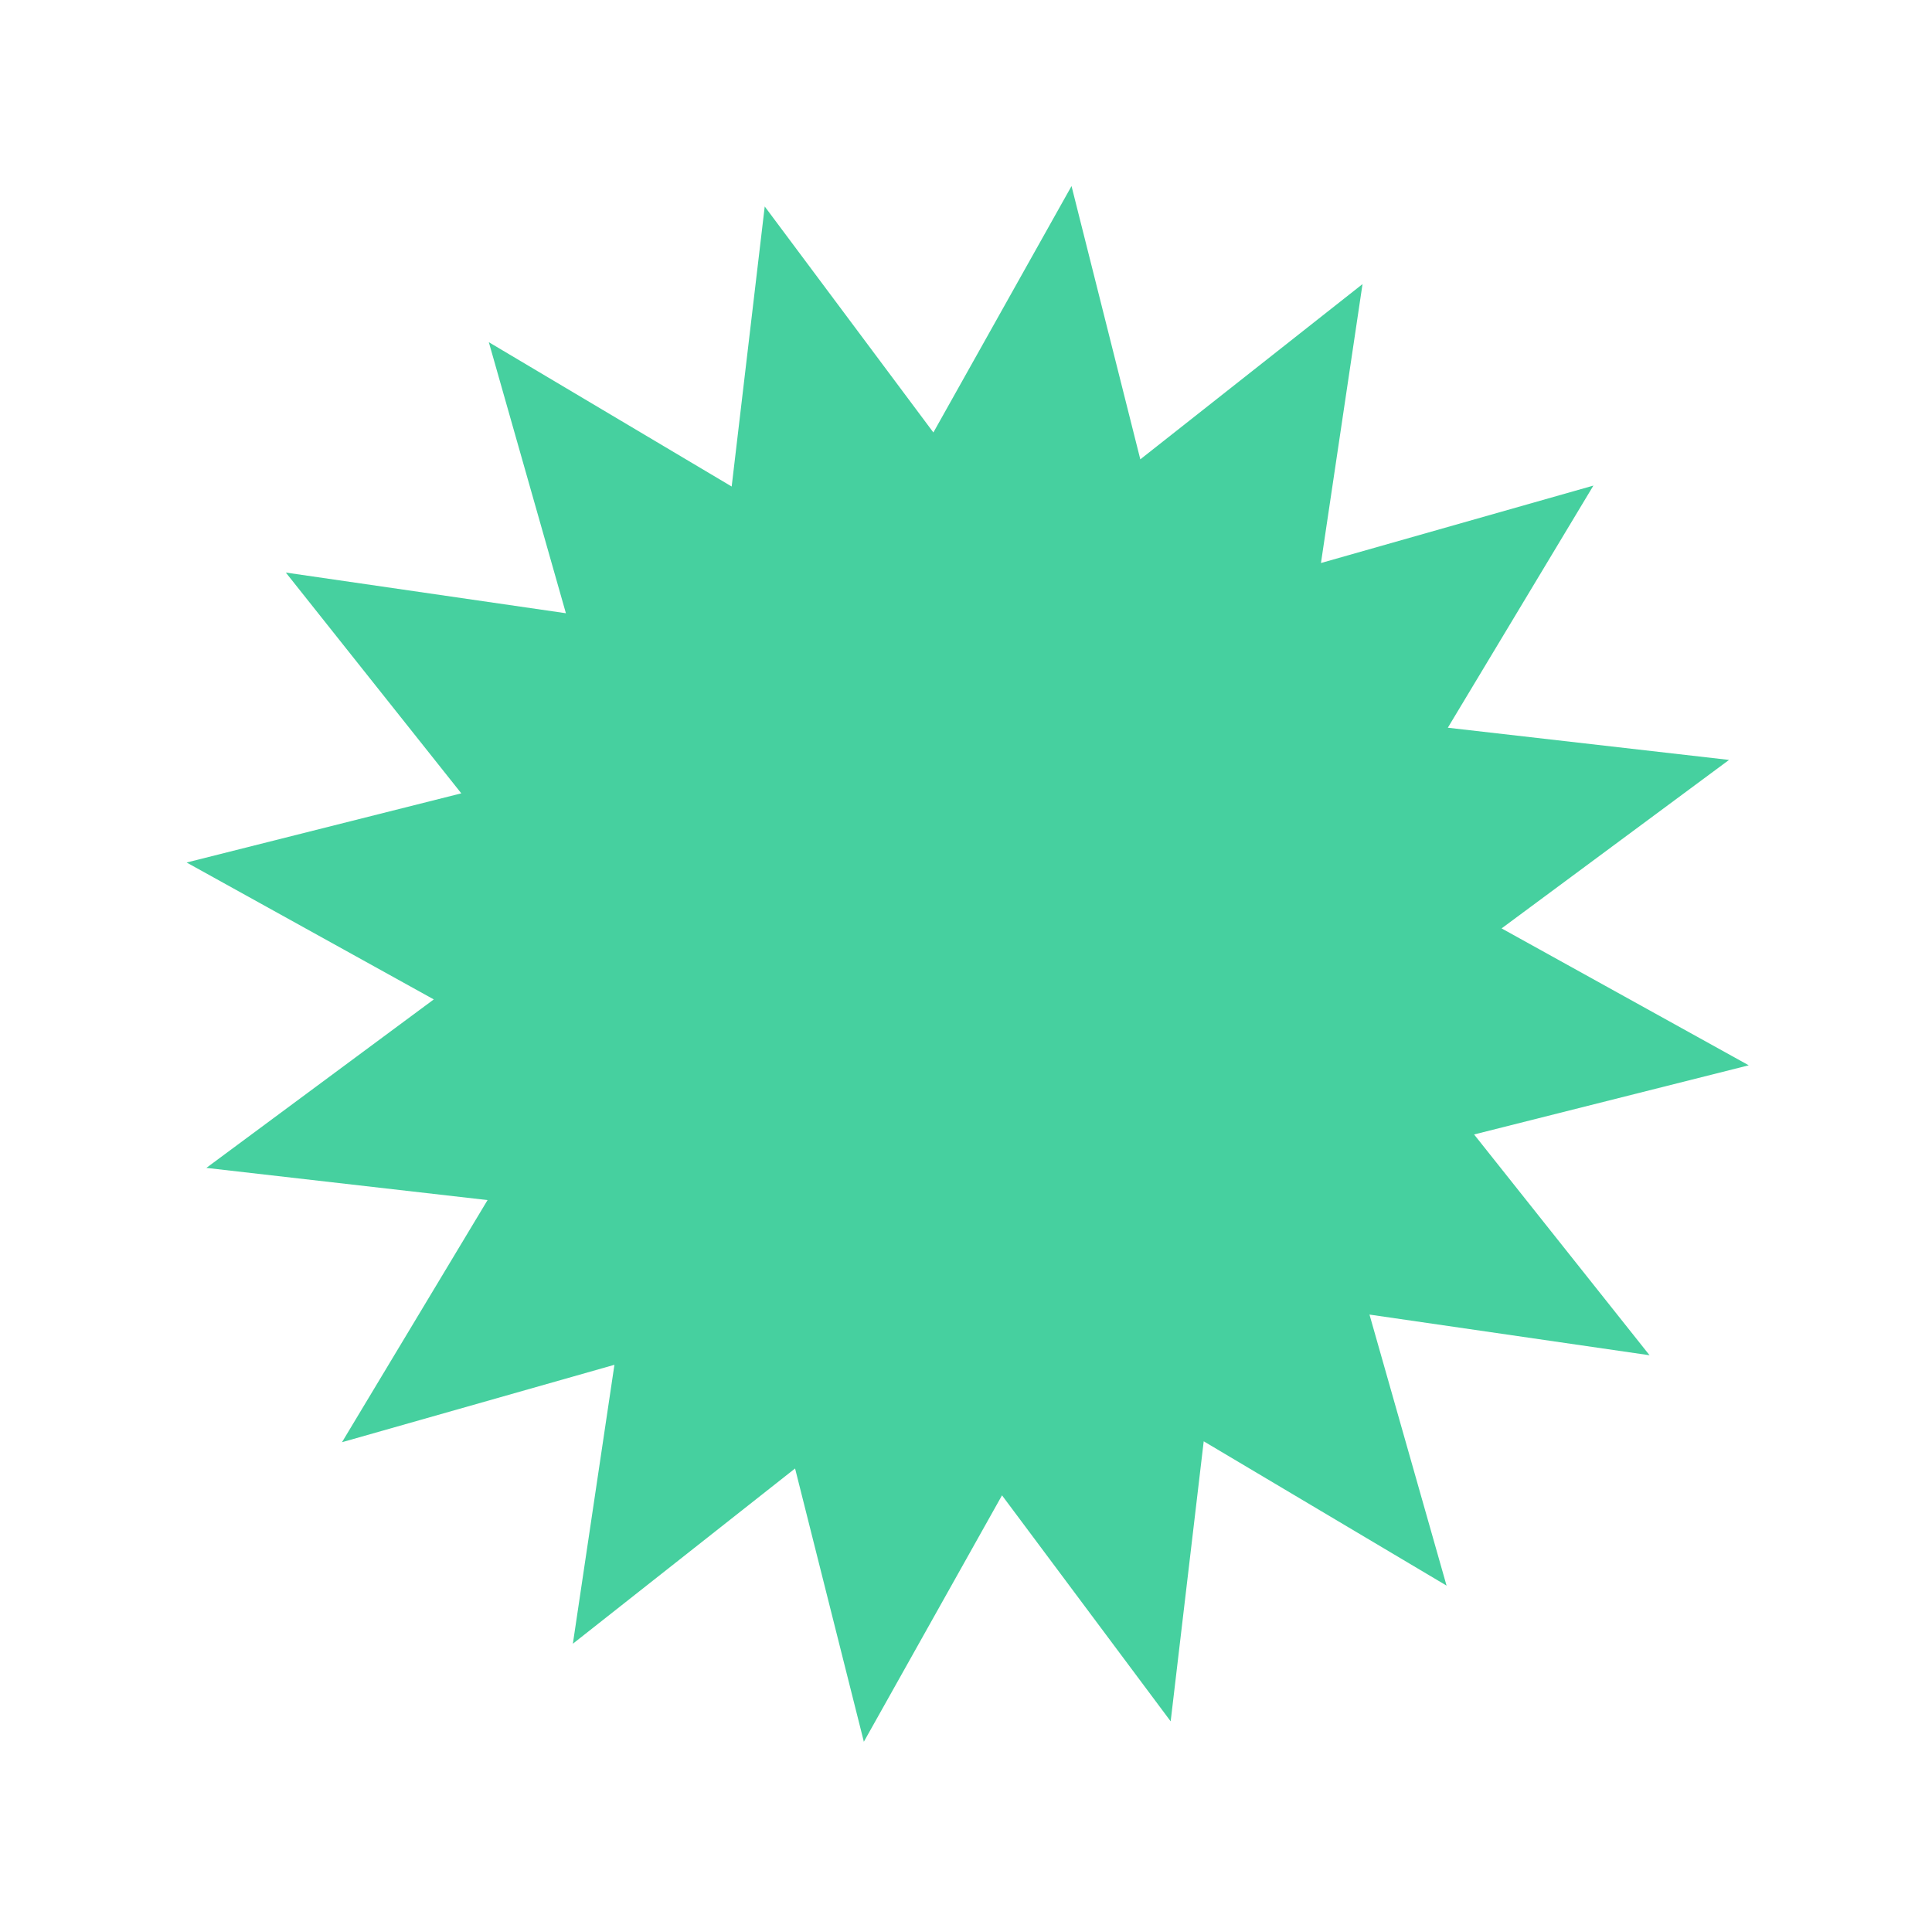 <?xml version="1.0" encoding="UTF-8"?> <svg xmlns="http://www.w3.org/2000/svg" width="546" height="545" viewBox="0 0 546 545" fill="none"> <path d="M330.839 486.498L283.176 422.625L244.133 492.265L224.696 415.033L161.896 464.564L173.643 385.73L96.646 407.612L137.789 339.178L58.317 330.079L122.593 282.464L52.744 243.77L130.367 224.221L80.776 161.822L159.929 173.318L138.146 96.714L206.778 137.503L216.118 58.356L263.781 122.229L302.823 52.589L322.261 129.821L385.061 80.29L373.314 159.124L450.311 137.242L409.168 205.676L488.64 214.775L424.364 262.391L494.212 301.085L416.59 320.633L466.18 383.032L387.028 371.536L408.811 448.14L340.179 407.351L330.839 486.498Z" fill="#46D09F"></path> </svg> 